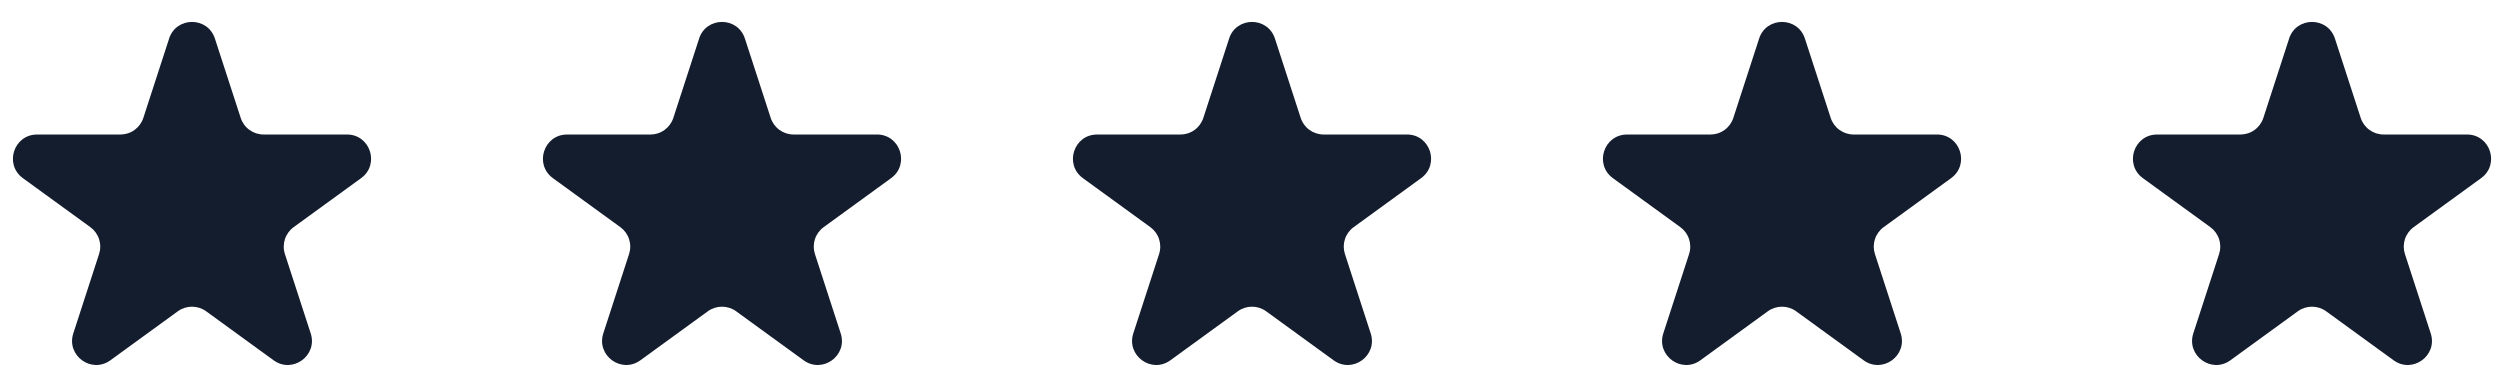 <?xml version="1.0" encoding="UTF-8"?> <svg xmlns="http://www.w3.org/2000/svg" width="105" height="16" viewBox="0 0 105 16" fill="none"><path d="M7.102 1.62C7.405 0.688 8.724 0.688 9.026 1.62L10.109 4.951C10.175 5.154 10.303 5.331 10.476 5.456C10.649 5.581 10.857 5.649 11.07 5.649H14.573C15.553 5.649 15.96 6.904 15.168 7.481L12.335 9.539C12.162 9.664 12.033 9.841 11.967 10.044C11.901 10.248 11.9 10.466 11.966 10.67L13.049 14.001C13.353 14.933 12.285 15.709 11.491 15.132L8.658 13.074C8.485 12.948 8.277 12.881 8.063 12.881C7.85 12.881 7.642 12.948 7.469 13.074L4.636 15.132C3.842 15.709 2.776 14.933 3.079 14.001L4.161 10.67C4.227 10.466 4.227 10.248 4.161 10.044C4.095 9.841 3.966 9.664 3.793 9.539L0.961 7.482C0.169 6.905 0.576 5.65 1.556 5.65H5.058C5.271 5.65 5.479 5.583 5.652 5.457C5.825 5.332 5.954 5.155 6.02 4.952L7.103 1.621L7.102 1.62Z" fill="#141D2D"></path><path d="M29.362 1.62C29.665 0.688 30.984 0.688 31.286 1.62L32.369 4.951C32.435 5.154 32.564 5.331 32.736 5.456C32.909 5.581 33.117 5.649 33.33 5.649H36.833C37.813 5.649 38.22 6.904 37.428 7.481L34.595 9.539C34.422 9.664 34.293 9.841 34.227 10.044C34.161 10.248 34.161 10.466 34.227 10.67L35.309 14.001C35.613 14.933 34.545 15.709 33.751 15.132L30.918 13.074C30.745 12.948 30.537 12.881 30.323 12.881C30.11 12.881 29.902 12.948 29.729 13.074L26.896 15.132C26.103 15.709 25.036 14.933 25.339 14.001L26.421 10.67C26.487 10.466 26.487 10.248 26.421 10.044C26.355 9.841 26.226 9.664 26.053 9.539L23.221 7.482C22.429 6.905 22.837 5.65 23.816 5.65H27.318C27.531 5.65 27.739 5.583 27.912 5.457C28.085 5.332 28.214 5.155 28.28 4.952L29.363 1.621L29.362 1.62Z" fill="#141D2D"></path><path d="M51.622 1.62C51.925 0.688 53.244 0.688 53.547 1.62L54.629 4.951C54.695 5.154 54.824 5.331 54.996 5.456C55.169 5.581 55.377 5.649 55.59 5.649H59.093C60.074 5.649 60.48 6.904 59.688 7.481L56.855 9.539C56.682 9.664 56.553 9.841 56.487 10.044C56.421 10.248 56.421 10.466 56.487 10.67L57.569 14.001C57.873 14.933 56.806 15.709 56.011 15.132L53.178 13.074C53.005 12.948 52.797 12.881 52.584 12.881C52.37 12.881 52.162 12.948 51.989 13.074L49.156 15.132C48.363 15.709 47.296 14.933 47.599 14.001L48.682 10.67C48.748 10.466 48.747 10.248 48.681 10.044C48.615 9.841 48.486 9.664 48.313 9.539L45.481 7.482C44.689 6.905 45.097 5.65 46.076 5.65H49.578C49.792 5.65 50 5.583 50.173 5.457C50.345 5.332 50.474 5.155 50.54 4.952L51.623 1.621L51.622 1.62Z" fill="#141D2D"></path><path d="M73.882 1.62C74.186 0.688 75.504 0.688 75.806 1.62L76.889 4.951C76.955 5.154 77.084 5.331 77.257 5.456C77.429 5.581 77.637 5.649 77.85 5.649H81.353C82.334 5.649 82.74 6.904 81.948 7.481L79.115 9.539C78.942 9.664 78.813 9.841 78.747 10.044C78.681 10.248 78.681 10.466 78.747 10.67L79.829 14.001C80.133 14.933 79.066 15.709 78.271 15.132L75.438 13.074C75.265 12.948 75.057 12.881 74.844 12.881C74.63 12.881 74.422 12.948 74.249 13.074L71.416 15.132C70.623 15.709 69.556 14.933 69.859 14.001L70.942 10.67C71.008 10.466 71.007 10.248 70.941 10.044C70.875 9.841 70.746 9.664 70.573 9.539L67.741 7.482C66.949 6.905 67.357 5.65 68.336 5.65H71.838C72.052 5.65 72.26 5.583 72.433 5.457C72.605 5.332 72.734 5.155 72.8 4.952L73.883 1.621L73.882 1.62Z" fill="#141D2D"></path><path d="M96.142 1.62C96.446 0.688 97.764 0.688 98.067 1.62L99.149 4.951C99.215 5.154 99.344 5.331 99.517 5.456C99.689 5.581 99.897 5.649 100.11 5.649H103.613C104.594 5.649 105.001 6.904 104.208 7.481L101.375 9.539C101.202 9.664 101.073 9.841 101.007 10.044C100.941 10.248 100.941 10.466 101.007 10.67L102.09 14.001C102.393 14.933 101.326 15.709 100.531 15.132L97.698 13.074C97.525 12.948 97.317 12.881 97.104 12.881C96.89 12.881 96.682 12.948 96.509 13.074L93.676 15.132C92.883 15.709 91.817 14.933 92.119 14.001L93.202 10.67C93.268 10.466 93.268 10.248 93.201 10.044C93.135 9.841 93.006 9.664 92.833 9.539L90.001 7.482C89.209 6.905 89.617 5.65 90.596 5.65H94.098C94.312 5.65 94.52 5.583 94.693 5.457C94.865 5.332 94.994 5.155 95.061 4.952L96.143 1.621L96.142 1.62Z" fill="#141D2D"></path></svg> 